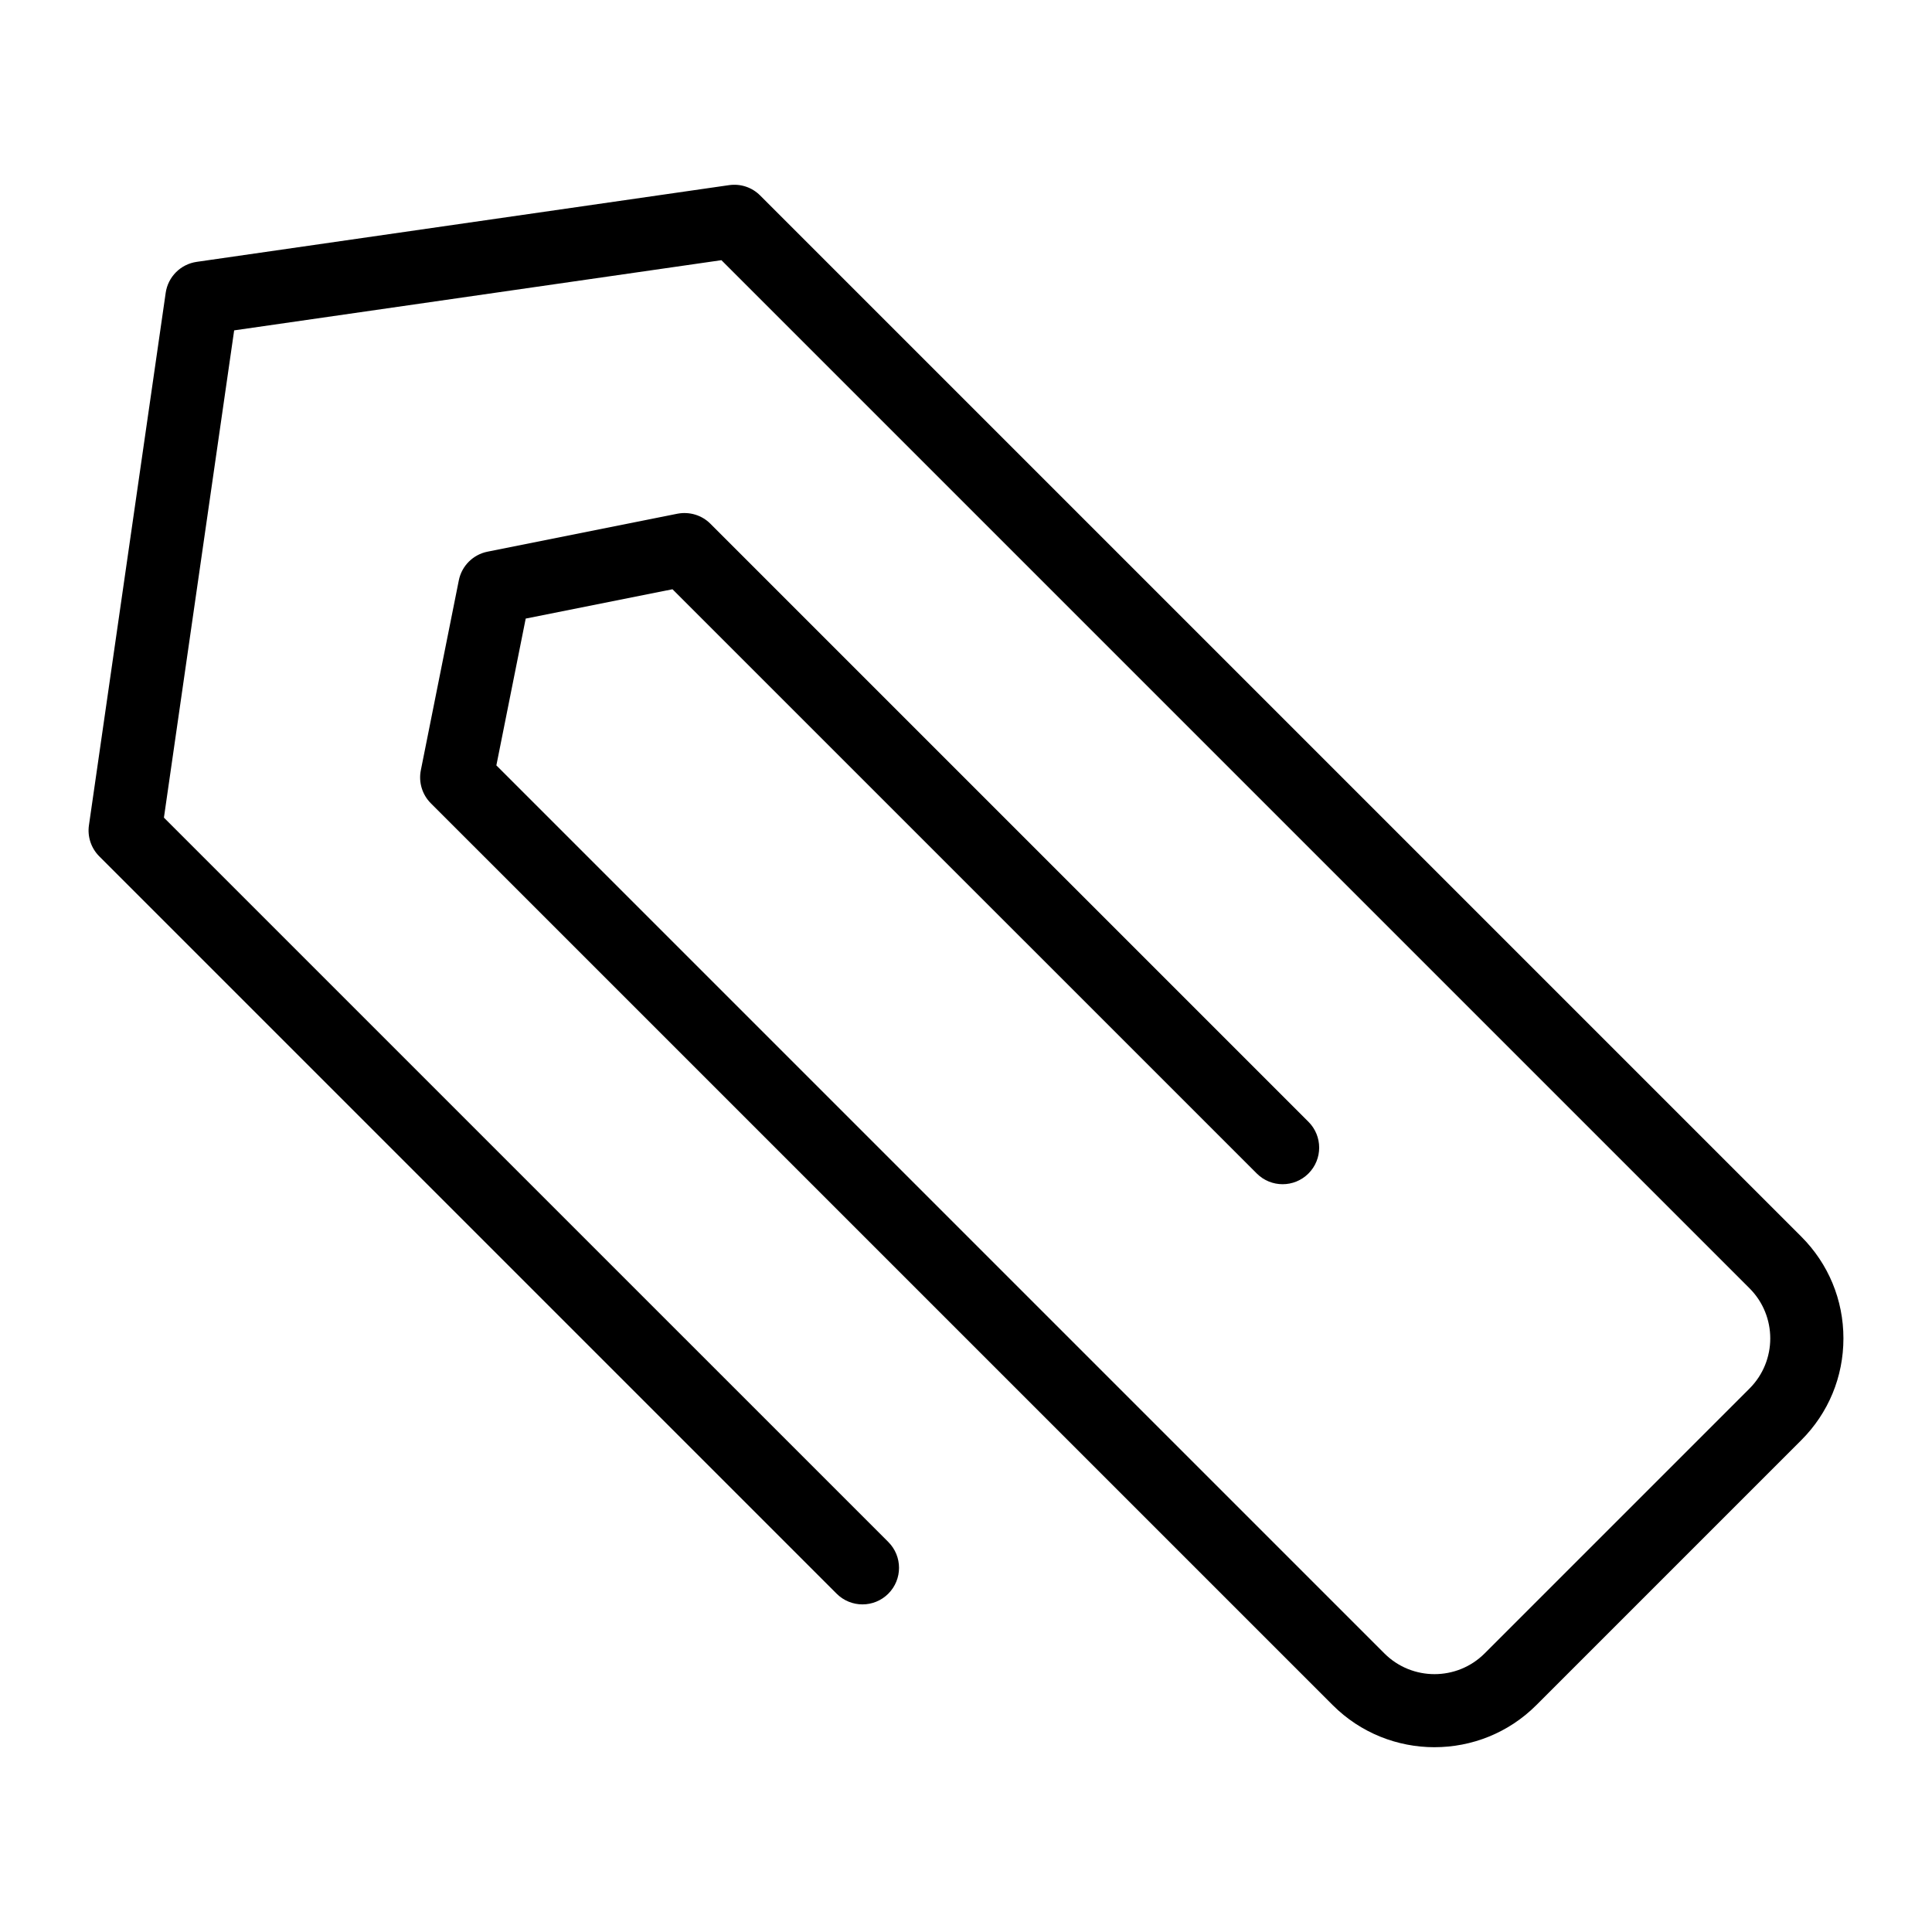<?xml version="1.0" encoding="UTF-8"?>
<!-- Uploaded to: ICON Repo, www.iconrepo.com, Generator: ICON Repo Mixer Tools -->
<svg fill="#000000" width="800px" height="800px" version="1.1" viewBox="144 144 512 512" xmlns="http://www.w3.org/2000/svg">
 <path d="m524.16 607.03c-9.766 0-19.539-3.719-26.977-11.156l-239.01-239c-2.289-2.289-3.281-5.574-2.648-8.75l10.066-50.324c0.766-3.832 3.766-6.832 7.598-7.598l50.316-10.059c3.199-0.613 6.461 0.359 8.75 2.648l158.5 158.5c3.785 3.785 3.785 9.914 0 13.699-3.785 3.785-9.914 3.785-13.699 0l-154.84-154.83-38.898 7.769-7.777 38.906 235.34 235.34c7.312 7.312 19.227 7.332 26.559 0l70.203-70.203c7.324-7.324 7.324-19.234 0-26.559l-272.46-272.46-129.13 18.602-18.613 129.13 191.97 191.96c3.785 3.785 3.785 9.914 0 13.699-3.785 3.785-9.914 3.785-13.699 0l-195.4-195.4c-2.156-2.156-3.18-5.215-2.742-8.23l20.34-141.1c0.613-4.258 3.953-7.598 8.211-8.215l141.1-20.332c3.066-0.434 6.082 0.586 8.23 2.742l275.9 275.9c7.211 7.211 11.176 16.785 11.176 26.977 0 10.199-3.965 19.773-11.176 26.984l-70.203 70.203c-7.438 7.441-17.211 11.156-26.984 11.156z"/>
</svg>